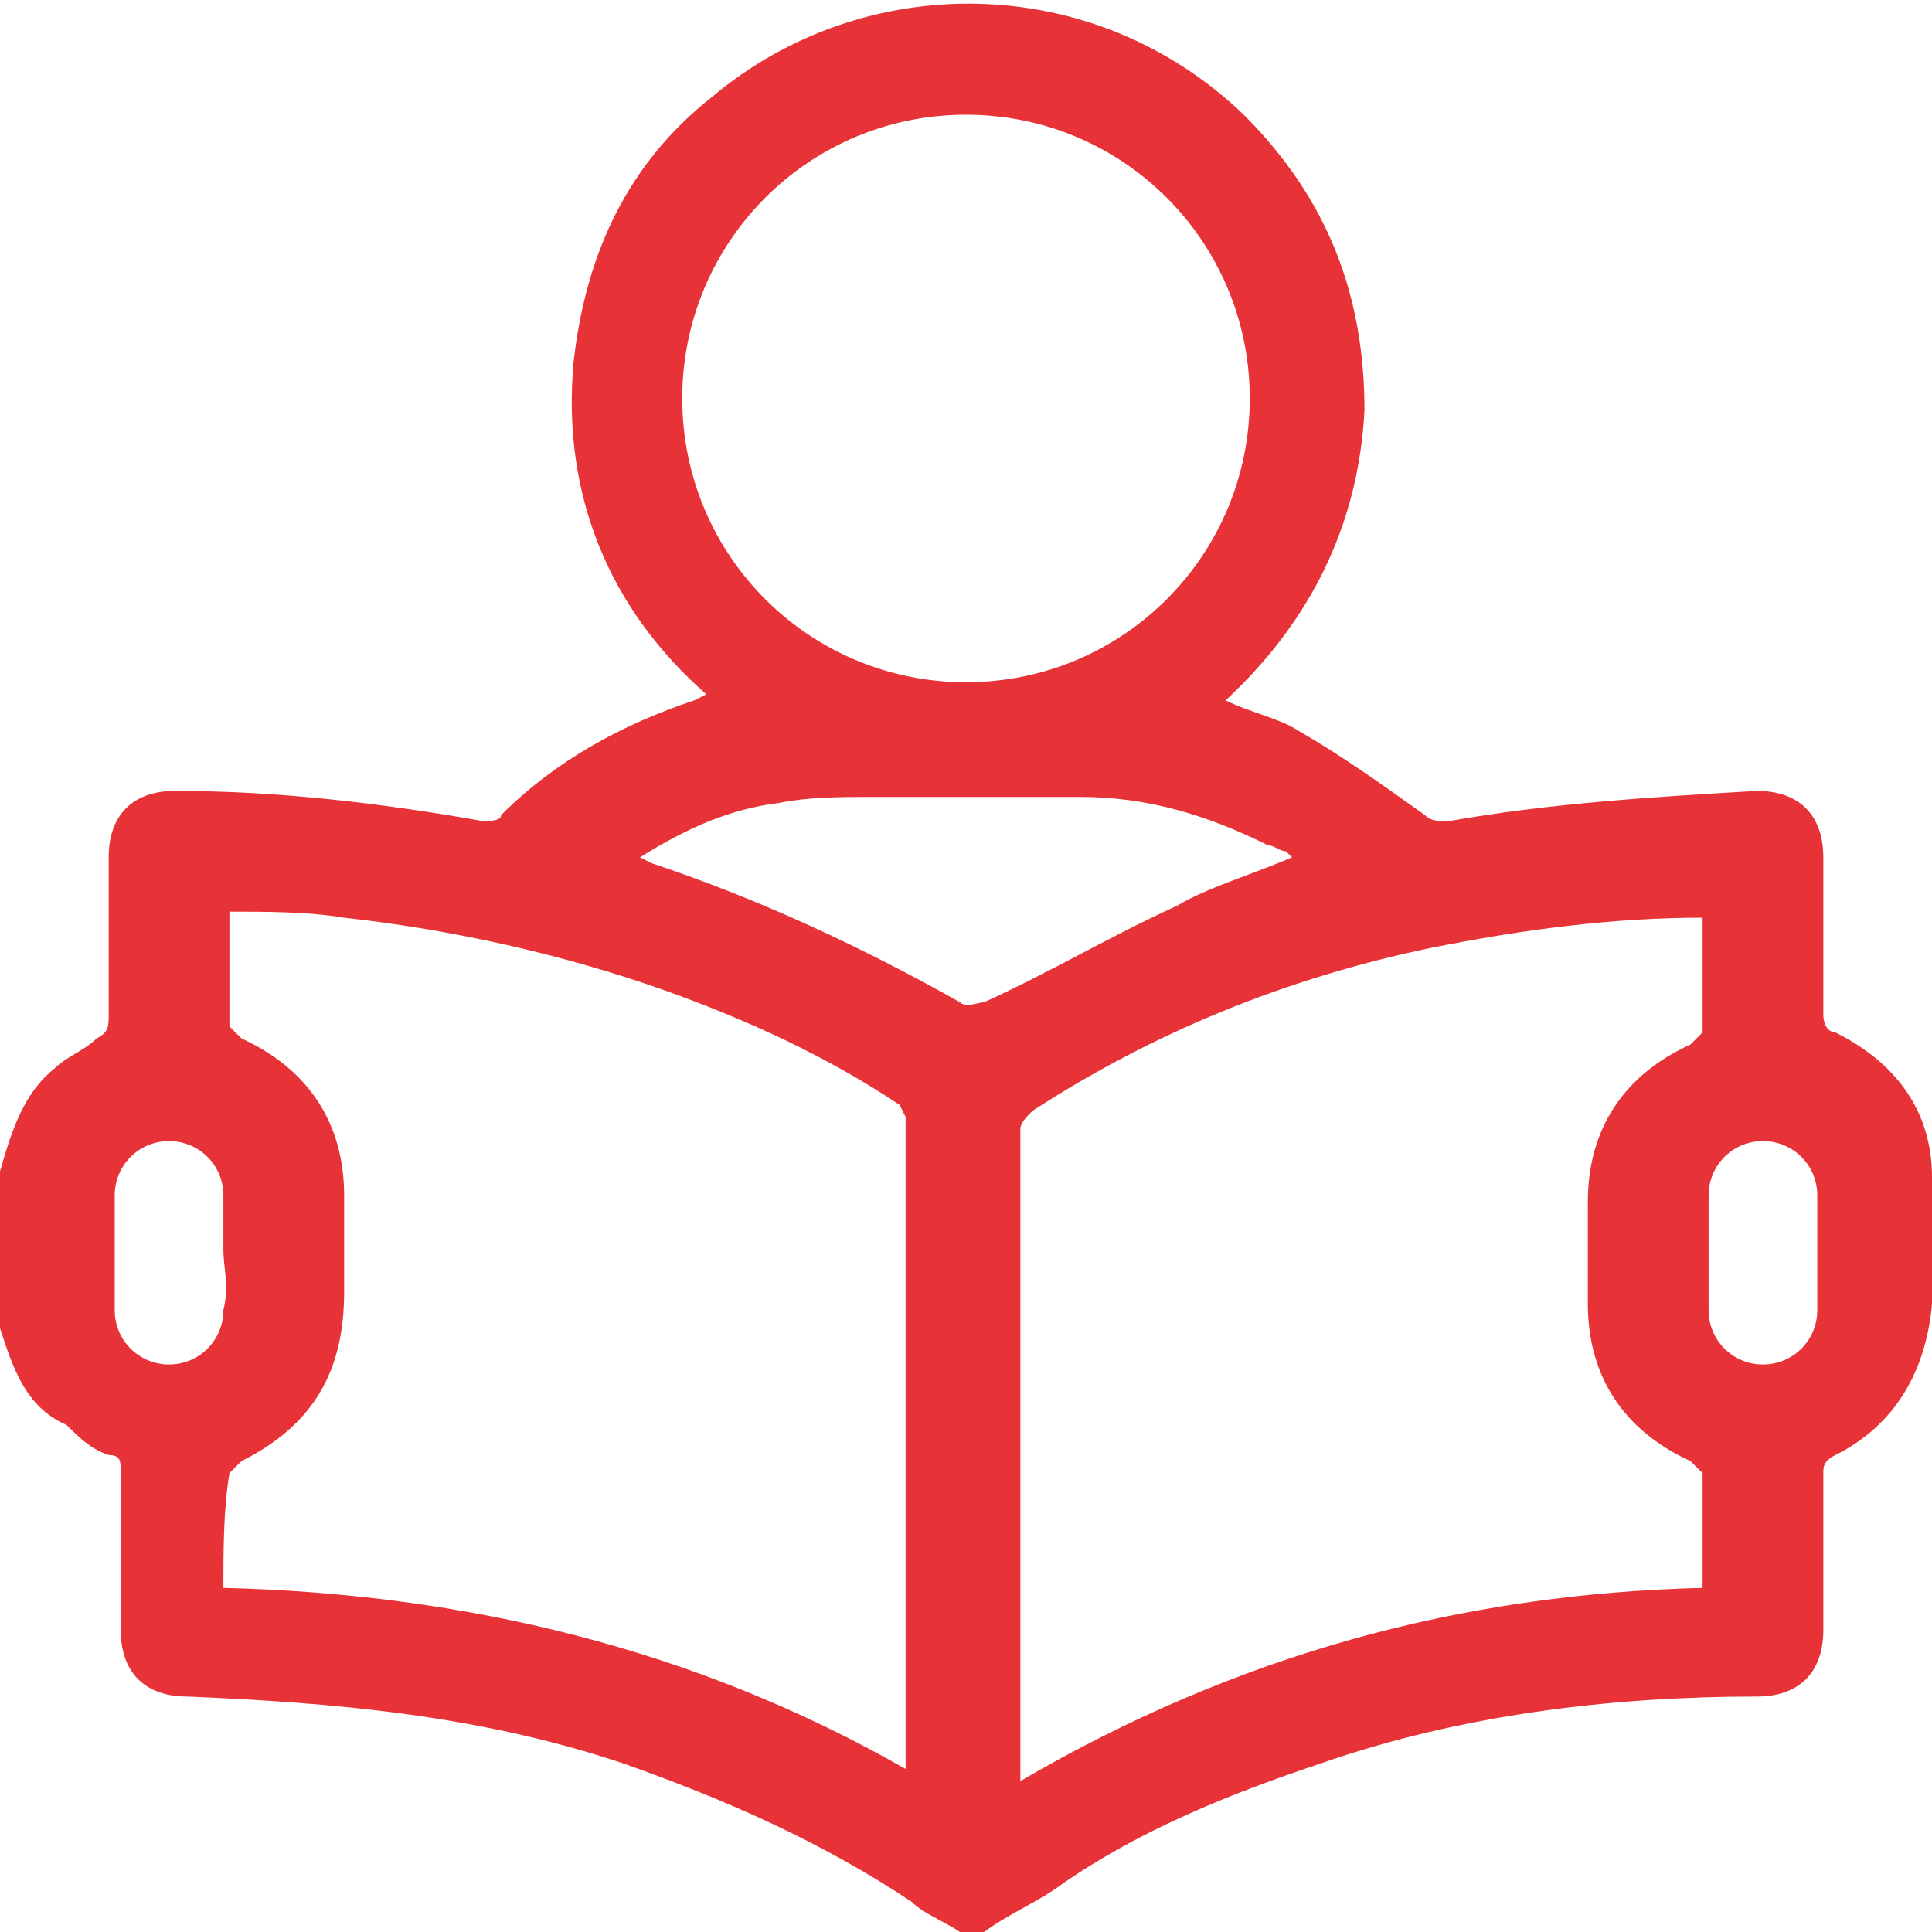 <?xml version="1.0" encoding="utf-8"?>
<!-- Generator: Adobe Illustrator 27.6.1, SVG Export Plug-In . SVG Version: 6.00 Build 0)  -->
<svg version="1.1" id="Calque_26" xmlns="http://www.w3.org/2000/svg" xmlns:xlink="http://www.w3.org/1999/xlink" x="0px" y="0px"
	 width="32px" height="32px" viewBox="0 0 32 32" style="enable-background:new 0 0 32 32;" xml:space="preserve">
<style type="text/css">
	.st0{fill:#E73337;}
</style>
<g>
	<path class="st0" d="M30.1,20.7c0-0.3,0-0.6,0-0.9c0-0.5-0.4-0.9-0.9-0.9c-0.5,0-0.9,0.4-0.9,0.9c0,0.6,0,1.2,0,1.9
		c0,0.5,0.4,0.9,0.9,0.9c0.5,0,0.9-0.4,0.9-0.9C30.1,21.3,30.1,21,30.1,20.7 M3.7,20.7c0-0.3,0-0.6,0-0.9c0-0.5-0.4-0.9-0.9-0.9
		c-0.5,0-0.9,0.4-0.9,0.9c0,0.6,0,1.2,0,1.9c0,0.5,0.4,0.9,0.9,0.9c0.5,0,0.9-0.4,0.9-0.9C3.8,21.3,3.7,21,3.7,20.7 M21.4,14.2
		l-0.1-0.1C21.2,14.1,21.1,14,21,14c-1-0.5-2-0.8-3.1-0.8c-1.2,0-2.4,0-3.5,0c-0.5,0-1,0-1.5,0.1c-0.8,0.1-1.5,0.4-2.3,0.9l0.2,0.1
		c1.8,0.6,3.5,1.4,5.1,2.3c0.1,0.1,0.3,0,0.4,0c1.1-0.5,2.1-1.1,3.2-1.6C20,14.7,20.7,14.5,21.4,14.2 M16,11.3
		c2.6,0,4.7-2.1,4.7-4.7c0-2.6-2.1-4.7-4.7-4.7c-2.6,0-4.7,2.1-4.7,4.7C11.3,9.2,13.4,11.3,16,11.3 M28.2,26.3c0-0.7,0-1.3,0-1.9
		L28,24.2c-1.1-0.5-1.7-1.4-1.7-2.6c0-0.6,0-1.2,0-1.7c0-1.2,0.6-2.1,1.7-2.6l0.2-0.2c0-0.6,0-1.3,0-1.9c-1.5,0-3,0.2-4.5,0.5
		c-2.4,0.5-4.6,1.4-6.6,2.7c-0.1,0.1-0.2,0.2-0.2,0.3c0,3.5,0,7,0,10.5c0,0.1,0,0.2,0,0.3C20.5,27.4,24.2,26.4,28.2,26.3 M3.7,26.3
		c4,0.1,7.8,1,11.3,3l0-0.1c0-3.6,0-7.2,0-10.7l-0.1-0.2c-1.2-0.8-2.5-1.4-3.9-1.9c-1.7-0.6-3.5-1-5.3-1.2c-0.6-0.1-1.3-0.1-1.9-0.1
		c0,0.7,0,1.3,0,1.9l0.2,0.2c1.1,0.5,1.7,1.4,1.7,2.6c0,0.5,0,1.1,0,1.6c0,1.3-0.5,2.2-1.7,2.8l-0.2,0.2C3.7,25,3.7,25.7,3.7,26.3
		 M0,19.4c0.2-0.7,0.4-1.3,0.9-1.7c0.2-0.2,0.5-0.3,0.7-0.5c0.2-0.1,0.2-0.2,0.2-0.4c0-0.9,0-1.7,0-2.6c0-0.7,0.4-1.1,1.1-1.1
		c1.7,0,3.4,0.2,5.1,0.5c0.1,0,0.3,0,0.3-0.1c0.9-0.9,2-1.5,3.2-1.9l0.2-0.1C10.1,10.1,9.3,8.2,9.5,6c0.2-1.8,0.9-3.3,2.3-4.4
		c2.5-2.1,6.3-2.1,8.8,0.3c1.4,1.4,2,3,2,4.9c-0.1,1.9-0.9,3.5-2.3,4.8c0.4,0.2,0.9,0.3,1.2,0.5c0.7,0.4,1.4,0.9,2.1,1.4
		c0.1,0.1,0.2,0.1,0.4,0.1c1.7-0.3,3.4-0.4,5.1-0.5c0.7,0,1.1,0.4,1.1,1.1c0,0.9,0,1.7,0,2.6c0,0.2,0.1,0.3,0.2,0.3
		c1,0.5,1.6,1.3,1.6,2.4c0,0.7,0,1.4,0,2.1c-0.1,1.1-0.6,2-1.6,2.5c-0.2,0.1-0.2,0.2-0.2,0.3c0,0.9,0,1.7,0,2.6
		c0,0.7-0.4,1.1-1.1,1.1c-2.4,0-4.9,0.3-7.2,1.1c-1.5,0.5-3,1.1-4.3,2c-0.4,0.3-0.9,0.5-1.3,0.8h-0.4c-0.3-0.2-0.6-0.3-0.8-0.5
		c-1.5-1-3.1-1.7-4.8-2.3c-2.4-0.8-4.8-1-7.2-1.1c-0.7,0-1.1-0.4-1.1-1.1c0-0.9,0-1.7,0-2.6c0-0.2,0-0.3-0.2-0.3
		c-0.3-0.1-0.5-0.3-0.7-0.5C0.4,23.3,0.2,22.6,0,22V19.4z"/>
</g>
</svg>
